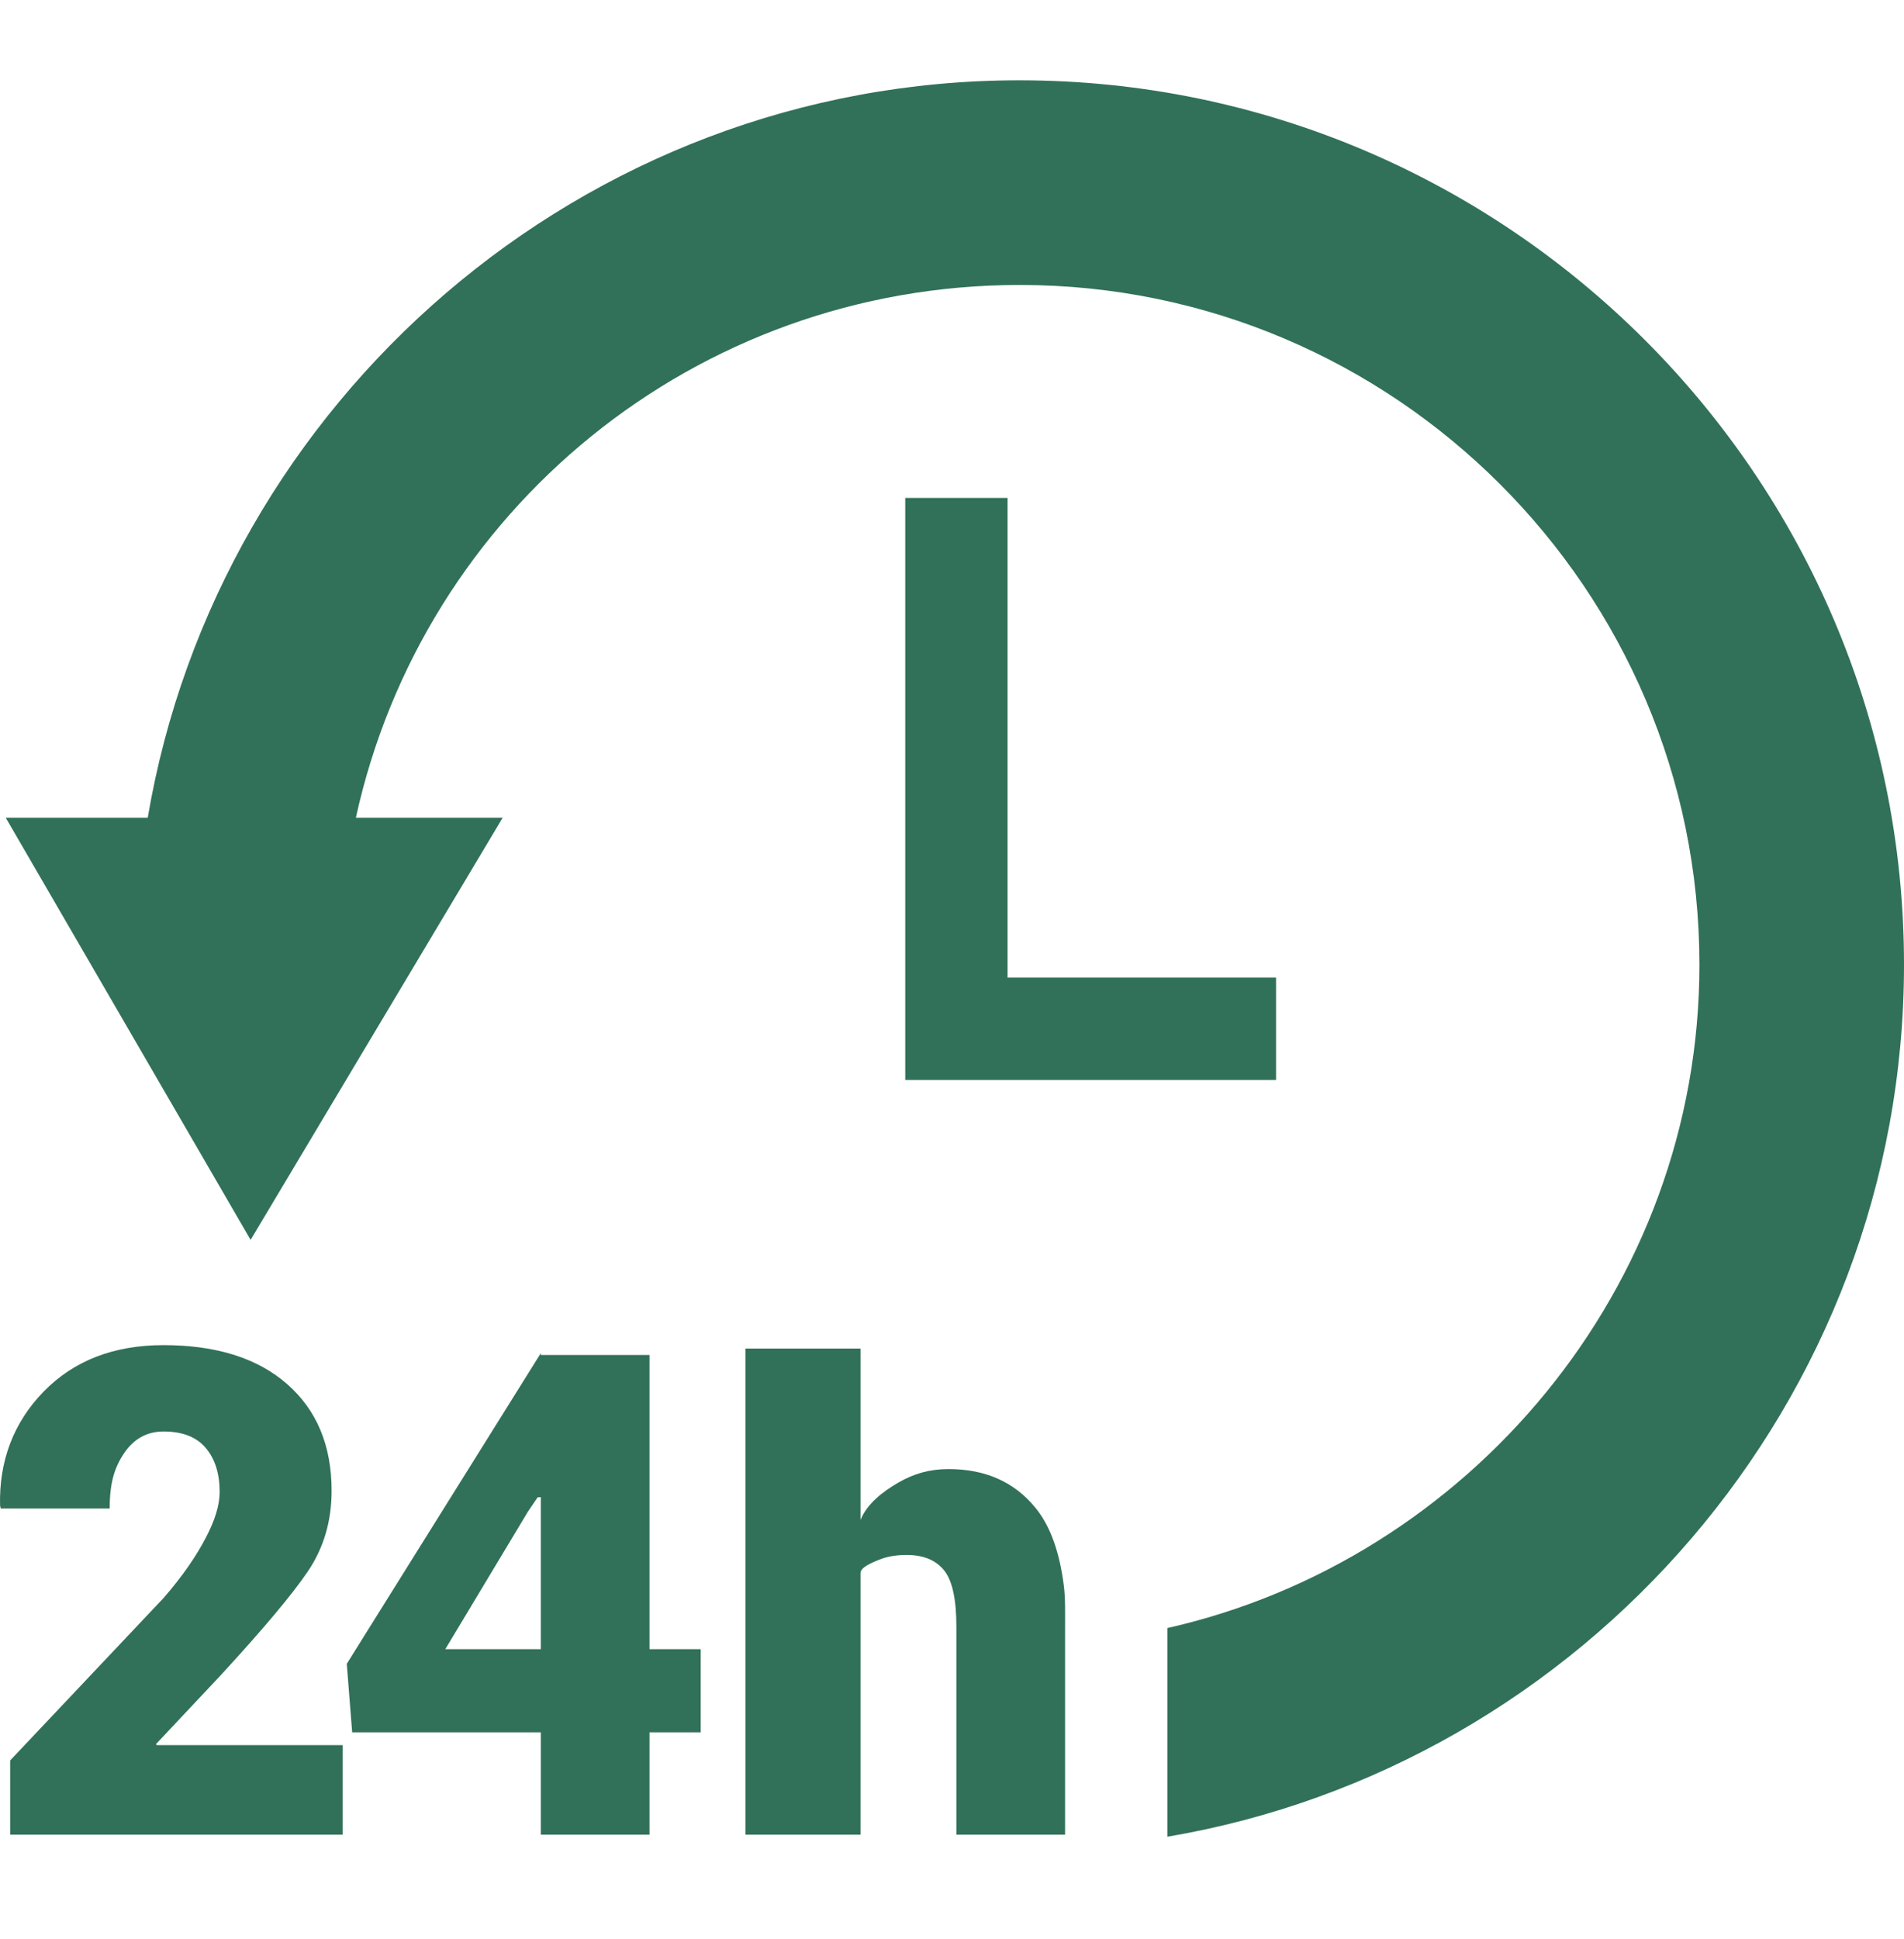 <svg width="56" height="57" viewBox="0 0 56 57" fill="none" xmlns="http://www.w3.org/2000/svg">
<g clip-path="url(#clip0_21_94)">
<path d="M26.625 14.64V31.752H37.531V28.743H29.634V14.64H26.625Z" fill="#317159"/>
<path d="M56 28.361C56 14.023 44.319 2.361 29.981 2.361C17.12 2.361 6.416 11.82 4.345 24.042H0.169L7.371 36.453L14.784 24.042H10.467C12.443 15.017 20.451 8.378 29.994 8.378C41.015 8.378 49.983 17.343 49.983 28.363C49.983 37.886 43.172 45.871 34.334 47.866V54.001C46.557 51.93 56 41.222 56 28.361ZM4.586 51.28L6.499 49.246C7.742 47.893 8.595 46.881 9.058 46.195C9.521 45.508 9.753 44.722 9.753 43.829C9.753 42.501 9.317 41.458 8.446 40.694C7.576 39.93 6.363 39.548 4.809 39.548C3.346 39.548 2.171 40.004 1.284 40.913C0.397 41.823 -0.031 42.958 0.002 44.266L0.021 44.35H3.226C3.226 43.598 3.367 43.145 3.649 42.727C3.93 42.309 4.317 42.087 4.809 42.087C5.36 42.087 5.772 42.243 6.048 42.567C6.323 42.89 6.46 43.321 6.46 43.865C6.46 44.247 6.324 44.695 6.052 45.213C5.781 45.731 5.388 46.319 4.813 46.98L0.299 51.758V53.941H10.077V51.308H4.615L4.586 51.28Z" fill="#317159"/>
<path d="M19.103 39.838H15.907V39.783L10.199 48.918L10.358 50.932H15.907V53.941H19.103V50.932H20.608V48.487H19.103V39.838ZM15.907 48.487H13.097L15.525 44.447L15.813 44.023L15.907 44.017V48.487ZM31.326 53.941V47.853C31.326 47.401 31.337 46.986 31.287 46.601C31.16 45.631 30.897 44.87 30.453 44.328C29.831 43.57 28.986 43.192 27.898 43.192C27.348 43.192 26.885 43.323 26.429 43.585C25.972 43.847 25.497 44.215 25.309 44.687V39.65H21.924V53.941H25.309V46.251C25.309 46.083 25.622 45.951 25.856 45.857C26.089 45.764 26.346 45.717 26.663 45.717C27.162 45.717 27.527 45.869 27.77 46.173C28.013 46.477 28.129 47.031 28.129 47.834V53.941H31.326Z" fill="#317159"/>
</g>
<defs>
<clipPath id="clip0_21_94">
<rect width="56" height="56" fill="white" transform="translate(0 0.181)"/>
</clipPath>
</defs>
</svg>
